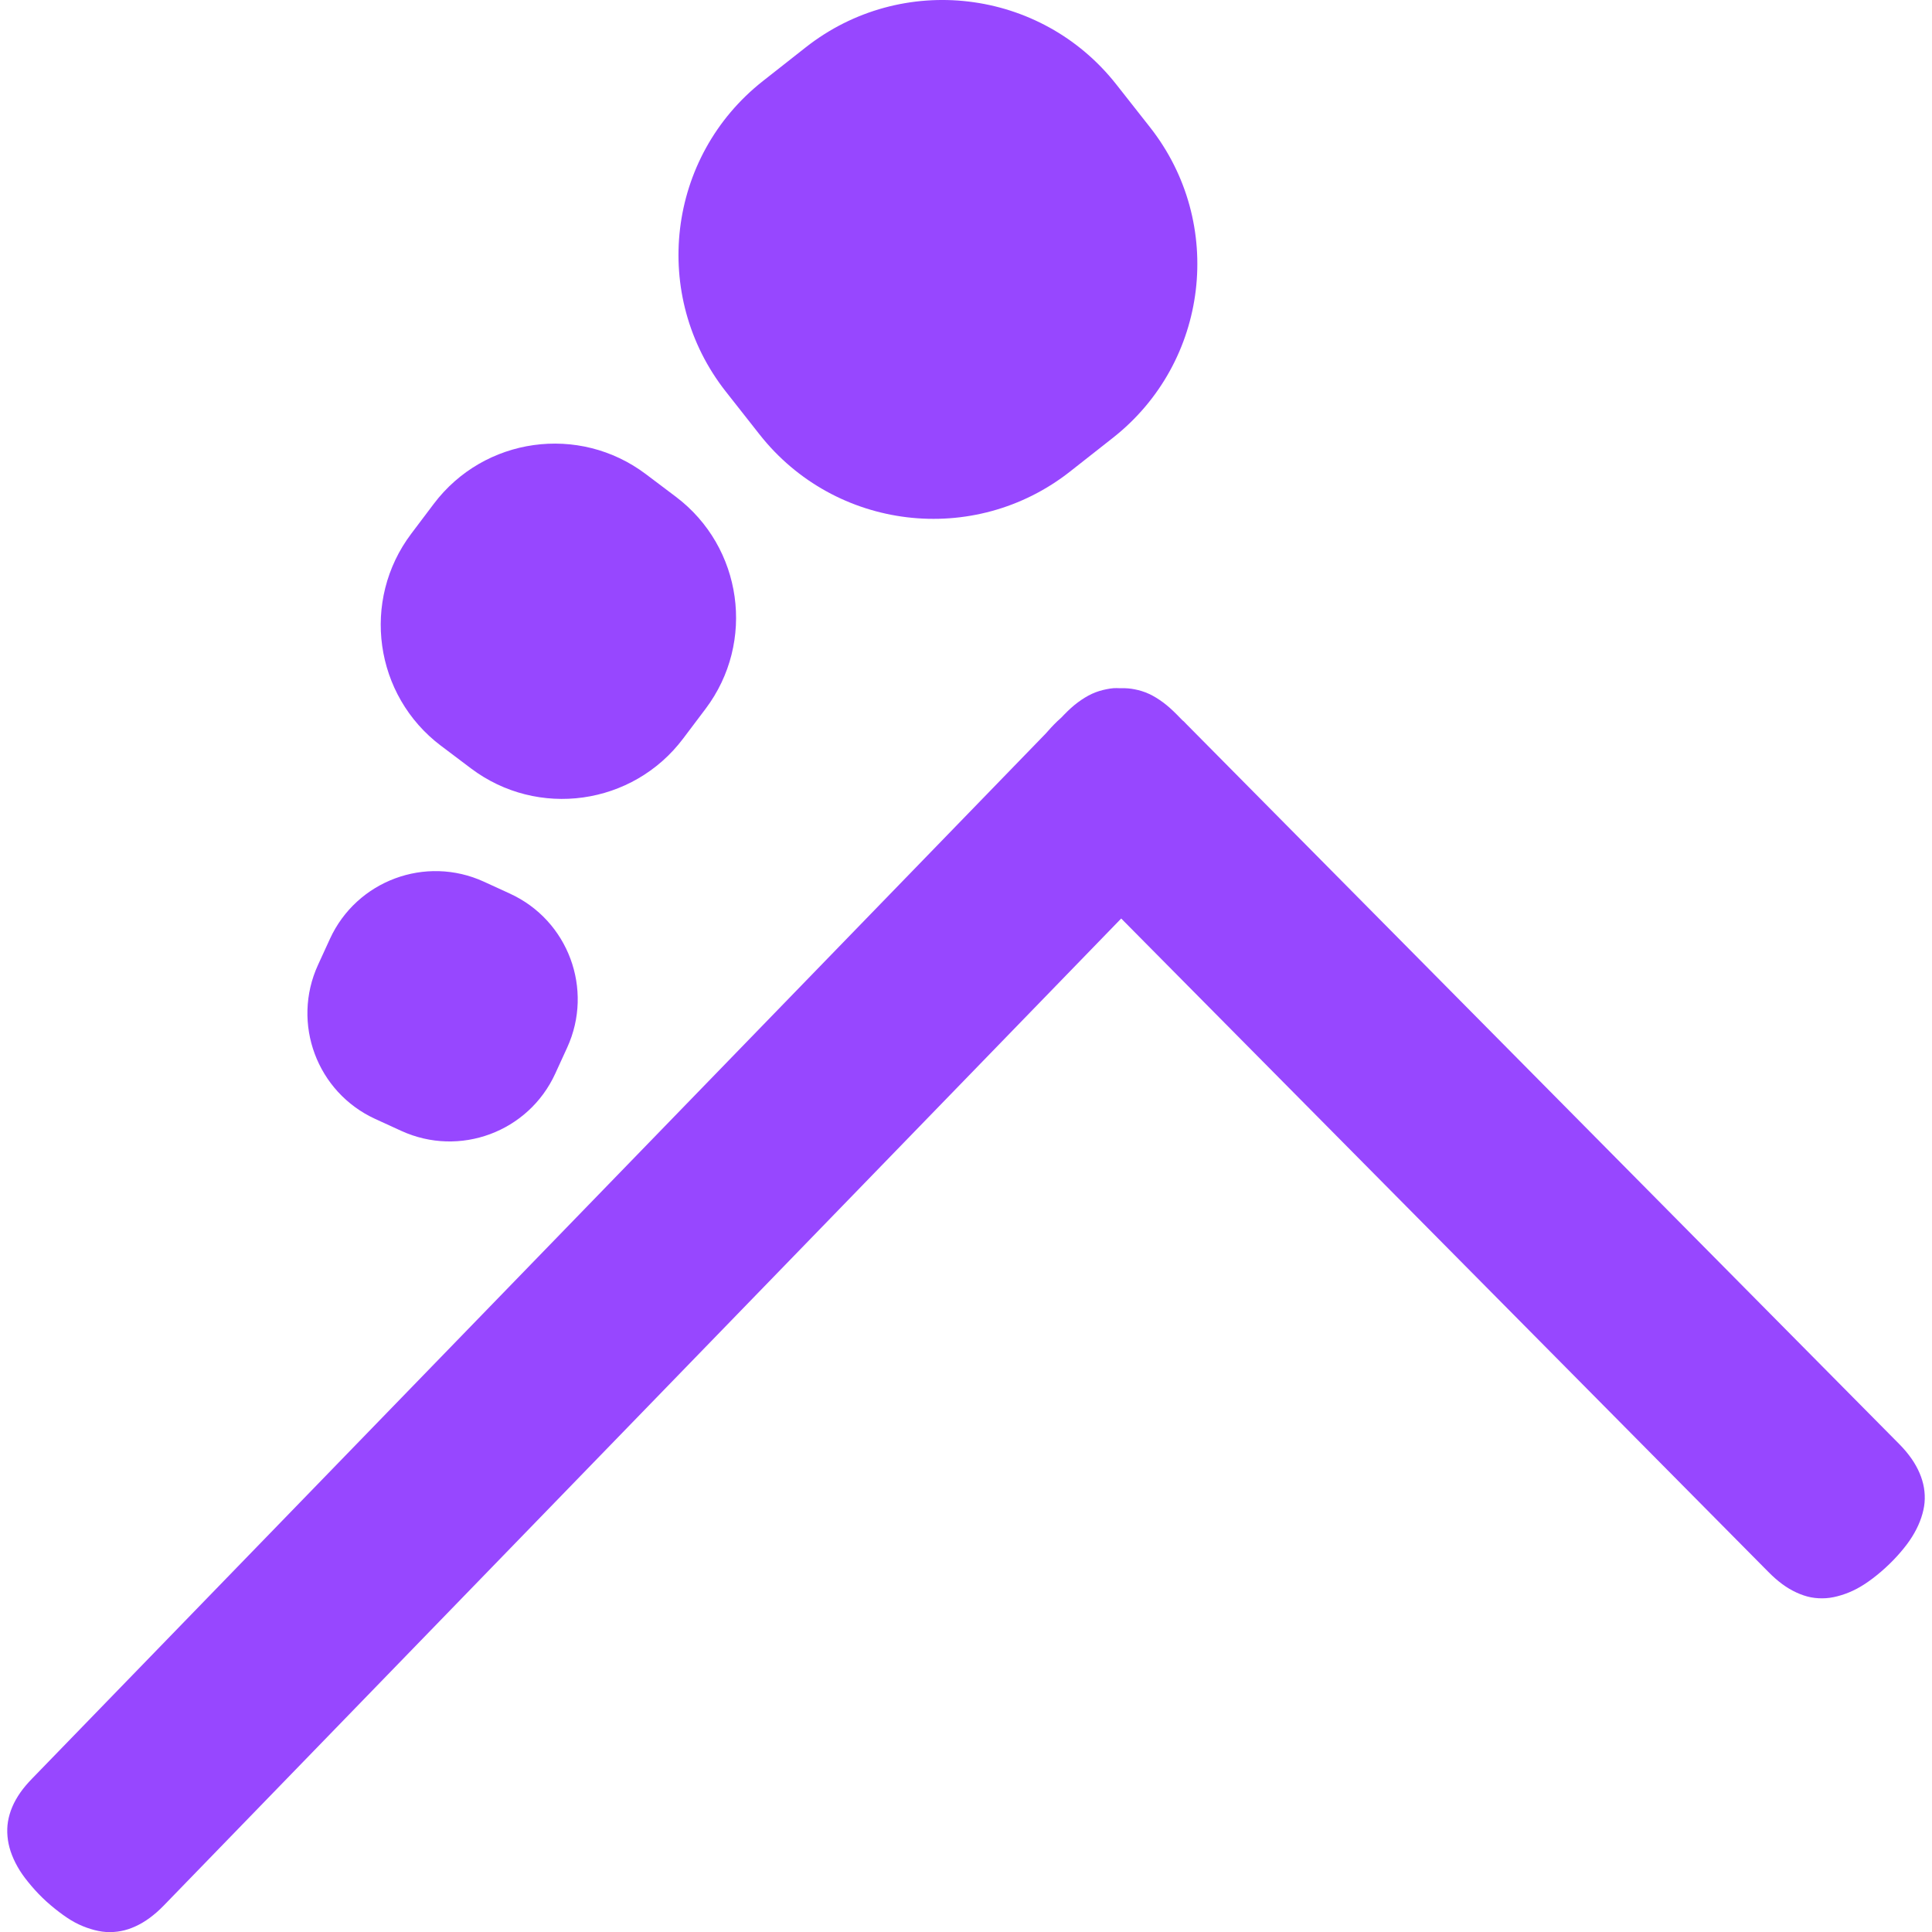 <?xml version="1.0" encoding="UTF-8" standalone="no"?>
<svg
   width="108"
   height="108"
   viewBox="0 0 108 108"
   fill="#fff"
   version="1.1"
   id="svg29"
   sodipodi:docname="LogoInNoHassle.svg"
   inkscape:version="1.3.2 (091e20e, 2023-11-25, custom)"
   xmlns:inkscape="http://www.inkscape.org/namespaces/inkscape"
   xmlns:sodipodi="http://sodipodi.sourceforge.net/DTD/sodipodi-0.dtd"
   xmlns="http://www.w3.org/2000/svg"
   xmlns:svg="http://www.w3.org/2000/svg">
  <sodipodi:namedview
     id="namedview29"
     pagecolor="#ffffff"
     bordercolor="#cccccc"
     borderopacity="1"
     inkscape:showpageshadow="0"
     inkscape:pageopacity="1"
     inkscape:pagecheckerboard="0"
     inkscape:deskcolor="#d1d1d1"
     inkscape:zoom="4"
     inkscape:cx="14.25"
     inkscape:cy="52.5"
     inkscape:window-width="1920"
     inkscape:window-height="1051"
     inkscape:window-x="-9"
     inkscape:window-y="-9"
     inkscape:window-maximized="1"
     inkscape:current-layer="svg29" />
  <path
     d="m 62.264,38.468 c -0.137,0.009 -0.276,0.034 -0.411,0.06 -0.273,0.054 -0.542,0.133 -0.81,0.256 -0.268,0.124 -0.529,0.286 -0.79,0.479 -0.261,0.193 -0.514,0.426 -0.769,0.688 l -0.142,0.149 c -0.081,0.073 -0.162,0.144 -0.243,0.223 -0.235,0.227 -0.445,0.456 -0.641,0.682 L 1.81,99.408 c -0.255,0.262 -0.482,0.524 -0.669,0.79 -0.185,0.266 -0.337,0.533 -0.452,0.803 -0.115,0.27 -0.197,0.548 -0.243,0.823 -0.046,0.274 -0.051,0.551 -0.027,0.831 0.024,0.279 0.082,0.554 0.175,0.837 0.094,0.282 0.222,0.569 0.385,0.857 0.161,0.289 0.359,0.568 0.594,0.857 0.234,0.289 0.5,0.59 0.803,0.884 0.308,0.299 0.623,0.559 0.925,0.79 0.302,0.229 0.594,0.43 0.891,0.588 0.295,0.158 0.589,0.276 0.878,0.364 0.289,0.089 0.575,0.15 0.857,0.168 0.282,0.018 0.561,-0.001 0.837,-0.053 0.276,-0.052 0.542,-0.141 0.81,-0.264 0.269,-0.123 0.534,-0.279 0.797,-0.473 0.261,-0.193 0.521,-0.419 0.776,-0.682 L 62.676,51.345 98.849,87.868 c 0.257,0.26 0.514,0.488 0.776,0.682 0.262,0.193 0.528,0.35 0.797,0.473 0.268,0.123 0.542,0.218 0.816,0.27 0.276,0.052 0.555,0.065 0.837,0.047 0.282,-0.018 0.562,-0.08 0.85,-0.168 0.289,-0.089 0.582,-0.206 0.878,-0.364 0.296,-0.158 0.589,-0.351 0.891,-0.58 0.302,-0.23 0.616,-0.496 0.925,-0.797 0.303,-0.294 0.569,-0.588 0.803,-0.878 0.235,-0.289 0.432,-0.575 0.594,-0.863 0.163,-0.287 0.291,-0.575 0.385,-0.857 0.094,-0.282 0.158,-0.558 0.183,-0.837 0.024,-0.278 0.012,-0.555 -0.034,-0.83 -0.046,-0.274 -0.128,-0.546 -0.243,-0.816 -0.115,-0.27 -0.266,-0.543 -0.452,-0.81 -0.186,-0.266 -0.404,-0.529 -0.661,-0.79 L 66.323,40.481 c -0.052,-0.052 -0.094,-0.103 -0.149,-0.155 -0.025,-0.024 -0.05,-0.038 -0.074,-0.06 l -0.304,-0.311 c -0.257,-0.26 -0.515,-0.495 -0.776,-0.688 -0.261,-0.193 -0.522,-0.355 -0.79,-0.479 -0.268,-0.124 -0.537,-0.202 -0.81,-0.256 -0.244,-0.048 -0.487,-0.068 -0.735,-0.06 -0.029,-0.001 -0.059,0.001 -0.088,0 -0.11,-0.004 -0.225,-0.01 -0.333,-0.003 z"
     fill="#9747ff"
     id="path3"
     style="display:inline;stroke-width:1" />
  <path
     d="M 28.505,49.953 27.051,49.287 c -3.261,-1.494 -7.115,-0.061 -8.609,3.2 l -0.666,1.454 c -1.494,3.261 -0.061,7.115 3.2,8.609 l 1.454,0.666 c 3.261,1.494 7.115,0.061 8.609,-3.2 l 0.666,-1.454 c 1.493,-3.261 0.061,-7.115 -3.2,-8.608 z"
     fill="#9747ff"
     id="path4"
     style="display:inline;mix-blend-mode:screen;stroke-width:1" />
  <path
     d="m 24.652,41.69 1.673,1.262 c 3.733,2.816 9.043,2.073 11.859,-1.661 l 1.256,-1.665 C 42.255,35.893 41.512,30.584 37.779,27.768 L 36.106,26.506 c -3.733,-2.816 -9.042,-2.073 -11.859,1.661 l -1.256,1.665 c -2.816,3.733 -2.073,9.042 1.661,11.859 z"
     fill="#9747ff"
     id="path5"
     style="display:inline;mix-blend-mode:screen;stroke-width:1" />
  <path
     d="m 59.821,26.356 2.393,-1.883 C 67.58,20.251 68.507,12.477 64.284,7.111 L 62.401,4.718 C 58.179,-0.648 50.405,-1.575 45.039,2.648 L 42.646,4.531 C 37.28,8.754 36.353,16.527 40.576,21.893 l 1.883,2.393 c 4.223,5.366 11.996,6.293 17.362,2.07 z"
     fill="#9747ff"
     id="path6"
     style="display:inline;mix-blend-mode:screen;stroke-width:1" />
  <defs
     id="defs29">
    <filter
       id="filter0_f_1167_1821"
       x="1.87"
       y="21.678"
       width="80.887"
       height="57.284"
       filterUnits="userSpaceOnUse"
       color-interpolation-filters="sRGB">
      <feFlood
         flood-opacity="0"
         result="BackgroundImageFix"
         id="feFlood19" />
      <feBlend
         mode="normal"
         in="SourceGraphic"
         in2="BackgroundImageFix"
         result="shape"
         id="feBlend19" />
      <feGaussianBlur
         stdDeviation="3"
         result="effect1_foregroundBlur_1167_1821"
         id="feGaussianBlur19" />
    </filter>
    <filter
       id="filter1_f_1167_1821"
       x="45.56"
       y="29"
       width="5.716"
       height="5.716"
       filterUnits="userSpaceOnUse"
       color-interpolation-filters="sRGB">
      <feFlood
         flood-opacity="0"
         result="BackgroundImageFix"
         id="feFlood20" />
      <feBlend
         mode="normal"
         in="SourceGraphic"
         in2="BackgroundImageFix"
         result="shape"
         id="feBlend20" />
      <feGaussianBlur
         stdDeviation="0.5"
         result="effect1_foregroundBlur_1167_1821"
         id="feGaussianBlur20" />
    </filter>
    <filter
       id="filter2_f_1167_1821"
       x="45.56"
       y="29"
       width="5.716"
       height="5.716"
       filterUnits="userSpaceOnUse"
       color-interpolation-filters="sRGB">
      <feFlood
         flood-opacity="0"
         result="BackgroundImageFix"
         id="feFlood21" />
      <feBlend
         mode="normal"
         in="SourceGraphic"
         in2="BackgroundImageFix"
         result="shape"
         id="feBlend21" />
      <feGaussianBlur
         stdDeviation="0.5"
         result="effect1_foregroundBlur_1167_1821"
         id="feGaussianBlur21" />
    </filter>
    <filter
       id="filter3_f_1167_1821"
       x="29"
       y="45"
       width="5.716"
       height="5.716"
       filterUnits="userSpaceOnUse"
       color-interpolation-filters="sRGB">
      <feFlood
         flood-opacity="0"
         result="BackgroundImageFix"
         id="feFlood22" />
      <feBlend
         mode="normal"
         in="SourceGraphic"
         in2="BackgroundImageFix"
         result="shape"
         id="feBlend22" />
      <feGaussianBlur
         stdDeviation="0.5"
         result="effect1_foregroundBlur_1167_1821"
         id="feGaussianBlur22" />
    </filter>
    <filter
       id="filter4_f_1167_1821"
       x="29"
       y="45"
       width="5.716"
       height="5.716"
       filterUnits="userSpaceOnUse"
       color-interpolation-filters="sRGB">
      <feFlood
         flood-opacity="0"
         result="BackgroundImageFix"
         id="feFlood23" />
      <feBlend
         mode="normal"
         in="SourceGraphic"
         in2="BackgroundImageFix"
         result="shape"
         id="feBlend23" />
      <feGaussianBlur
         stdDeviation="0.5"
         result="effect1_foregroundBlur_1167_1821"
         id="feGaussianBlur23" />
    </filter>
    <filter
       id="filter5_f_1167_1821"
       x="64"
       y="47"
       width="5.716"
       height="5.716"
       filterUnits="userSpaceOnUse"
       color-interpolation-filters="sRGB">
      <feFlood
         flood-opacity="0"
         result="BackgroundImageFix"
         id="feFlood24" />
      <feBlend
         mode="normal"
         in="SourceGraphic"
         in2="BackgroundImageFix"
         result="shape"
         id="feBlend24" />
      <feGaussianBlur
         stdDeviation="0.5"
         result="effect1_foregroundBlur_1167_1821"
         id="feGaussianBlur24" />
    </filter>
    <filter
       id="filter6_f_1167_1821"
       x="64"
       y="47"
       width="5.716"
       height="5.716"
       filterUnits="userSpaceOnUse"
       color-interpolation-filters="sRGB">
      <feFlood
         flood-opacity="0"
         result="BackgroundImageFix"
         id="feFlood25" />
      <feBlend
         mode="normal"
         in="SourceGraphic"
         in2="BackgroundImageFix"
         result="shape"
         id="feBlend25" />
      <feGaussianBlur
         stdDeviation="0.5"
         result="effect1_foregroundBlur_1167_1821"
         id="feGaussianBlur25" />
    </filter>
    <filter
       id="filter7_f_1167_1821"
       x="9"
       y="66"
       width="5.716"
       height="5.716"
       filterUnits="userSpaceOnUse"
       color-interpolation-filters="sRGB">
      <feFlood
         flood-opacity="0"
         result="BackgroundImageFix"
         id="feFlood26" />
      <feBlend
         mode="normal"
         in="SourceGraphic"
         in2="BackgroundImageFix"
         result="shape"
         id="feBlend26" />
      <feGaussianBlur
         stdDeviation="0.5"
         result="effect1_foregroundBlur_1167_1821"
         id="feGaussianBlur26" />
    </filter>
    <filter
       id="filter8_f_1167_1821"
       x="9"
       y="66"
       width="5.716"
       height="5.716"
       filterUnits="userSpaceOnUse"
       color-interpolation-filters="sRGB">
      <feFlood
         flood-opacity="0"
         result="BackgroundImageFix"
         id="feFlood27" />
      <feBlend
         mode="normal"
         in="SourceGraphic"
         in2="BackgroundImageFix"
         result="shape"
         id="feBlend27" />
      <feGaussianBlur
         stdDeviation="0.5"
         result="effect1_foregroundBlur_1167_1821"
         id="feGaussianBlur27" />
    </filter>
    <linearGradient
       id="paint0_linear_1167_1821"
       x1="49"
       y1="32"
       x2="48.5"
       y2="63"
       gradientUnits="userSpaceOnUse">
      <stop
         stop-color="#FB37FF"
         id="stop27" />
      <stop
         offset="0.532"
         stop-color="#A2FF2C"
         id="stop28" />
      <stop
         offset="1"
         stop-color="#18B2DE"
         id="stop29" />
    </linearGradient>
  </defs>
</svg>
